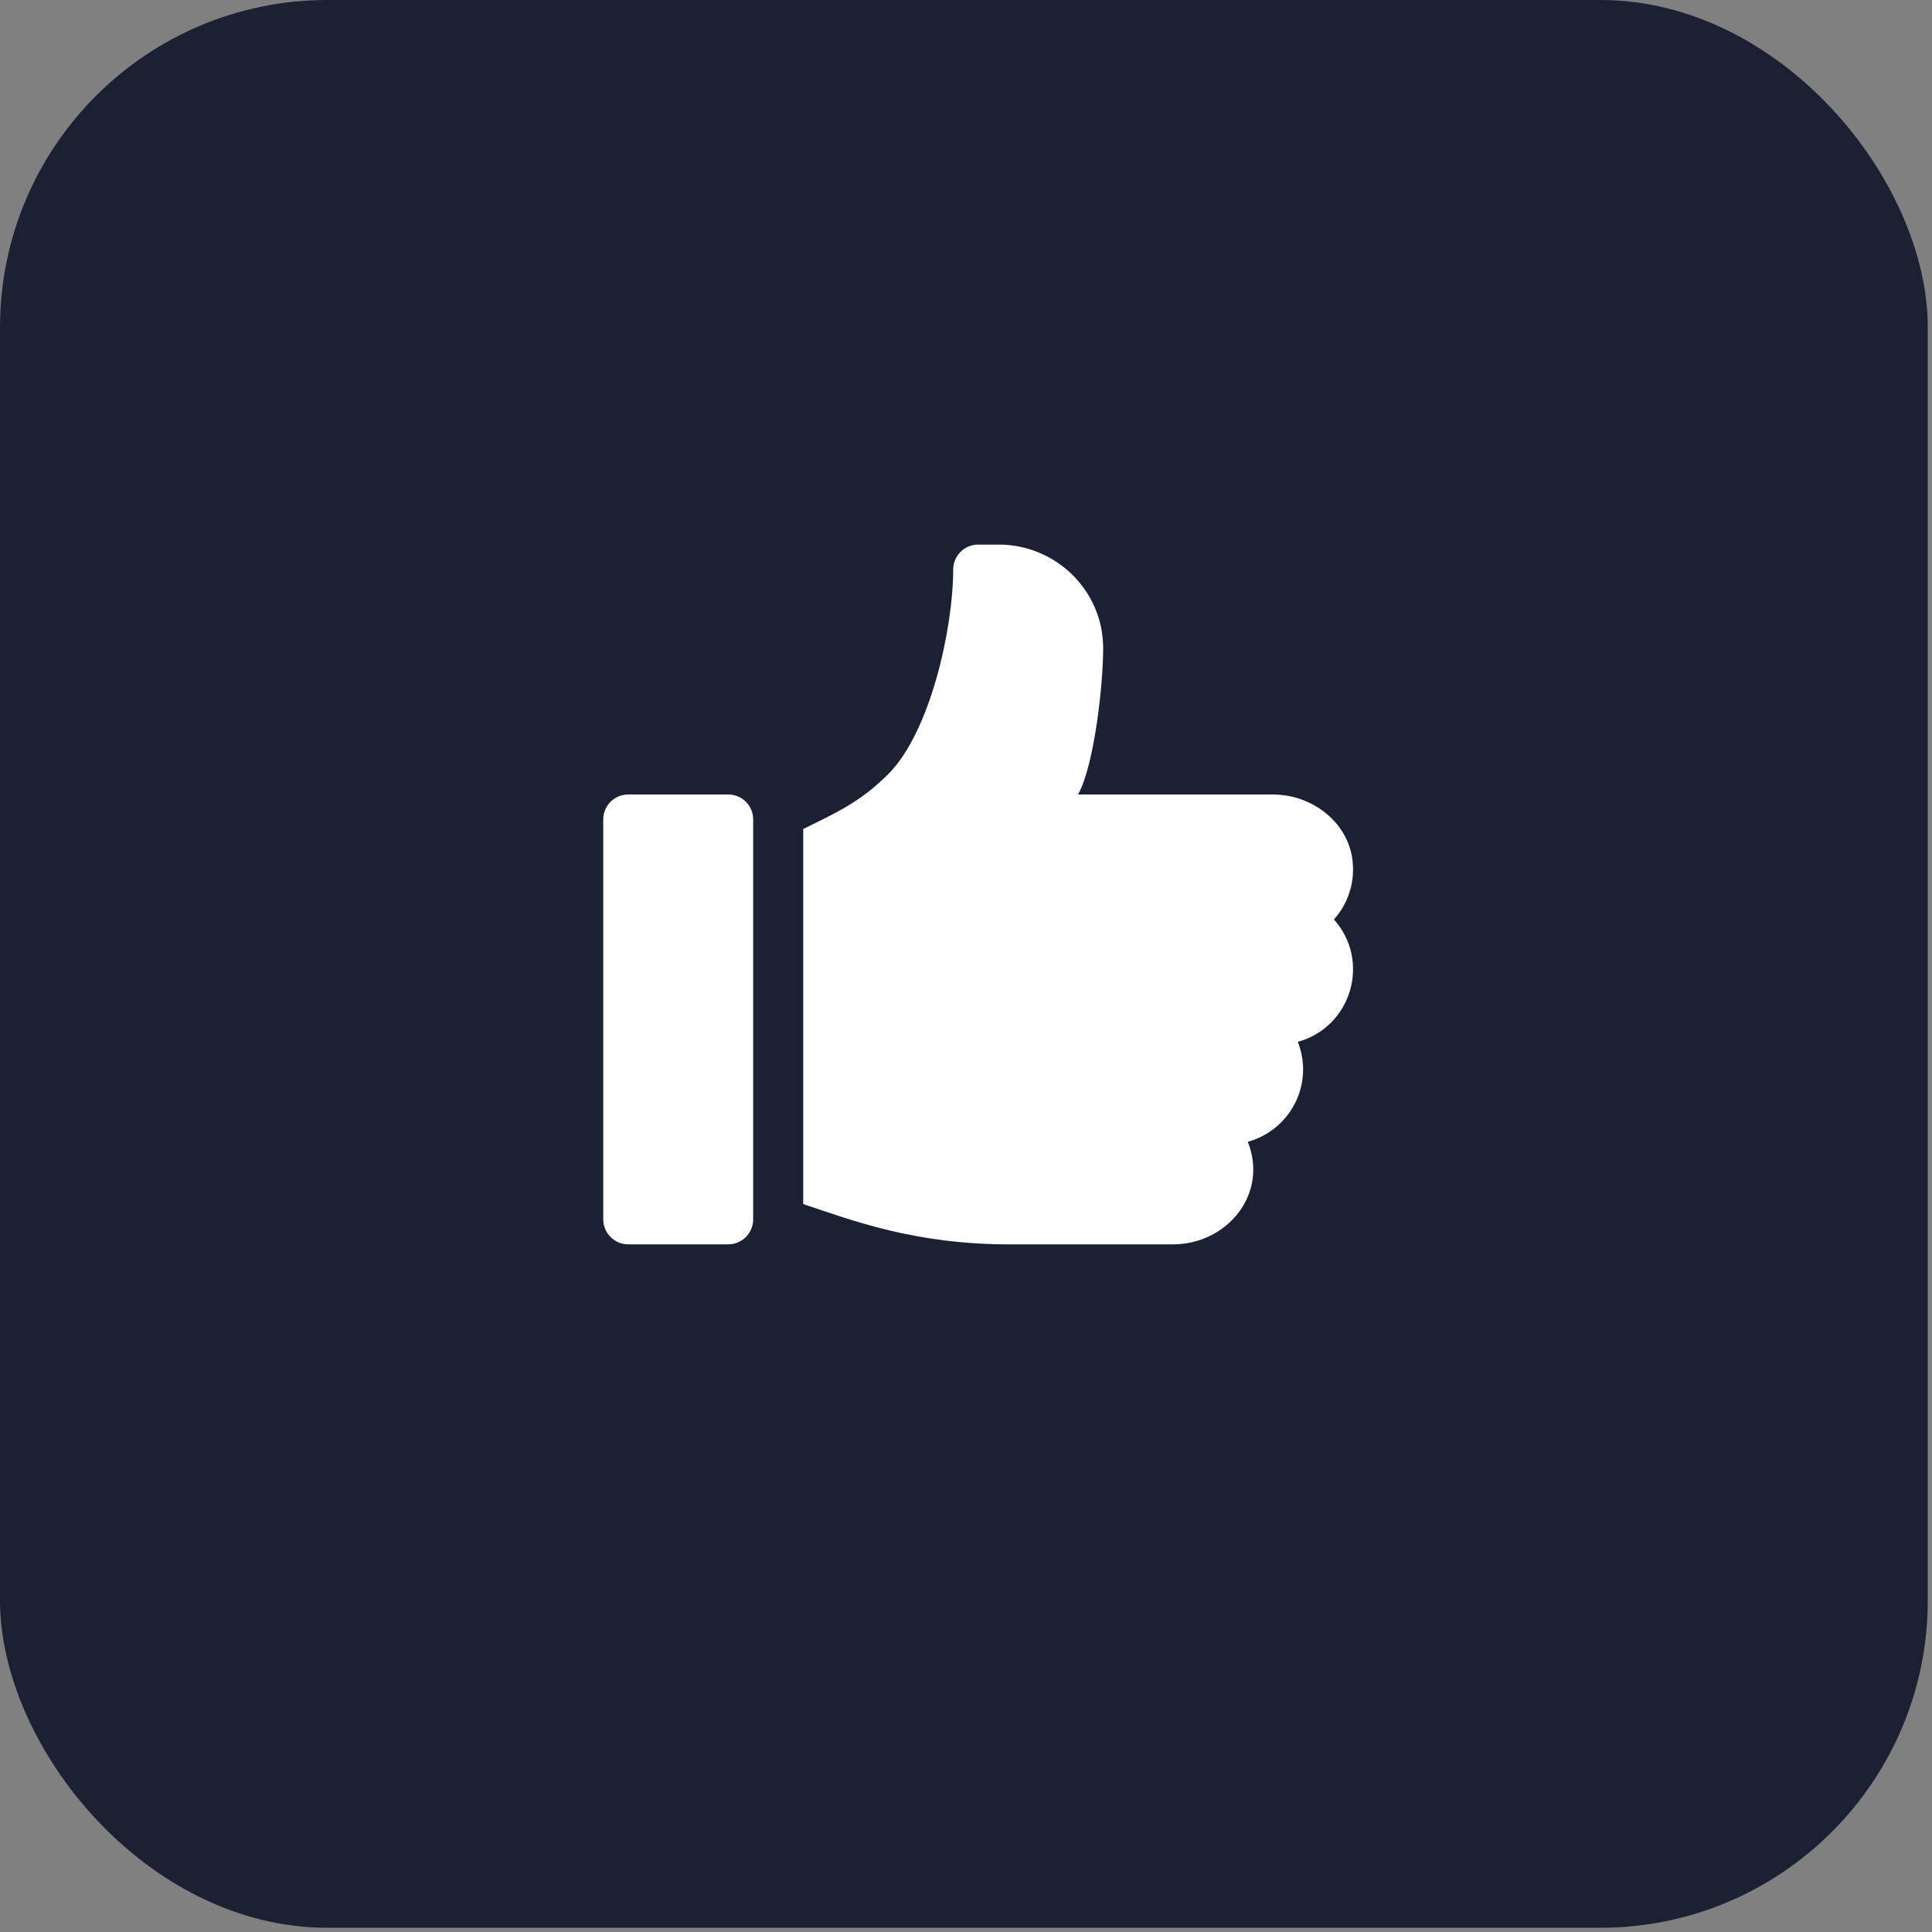 <svg width="59" height="59" viewBox="0 0 59 59" fill="none" xmlns="http://www.w3.org/2000/svg">
<rect x="0" y="0" width="59" height="59" fill="#808080" stroke="none"/>
<rect x="58.871" y="58.871" width="58.871" height="58.871" rx="10" transform="rotate(180 58.871 58.871)" fill="#1B2133"/>
<g clip-path="url(#clip0_1_24055)">
<path d="M22.238 24.262H19.185C18.764 24.262 18.422 24.603 18.422 25.025V37.236C18.422 37.658 18.764 38 19.185 38H22.238C22.66 38 23.001 37.658 23.001 37.236V25.025C23.001 24.603 22.66 24.262 22.238 24.262Z" fill="white"/>
<path d="M41.305 26.286C41.17 25.102 40.064 24.263 38.873 24.263H32.922C33.428 23.358 33.7 20.797 33.688 19.75C33.668 18.019 32.233 16.631 30.502 16.631H29.872C29.45 16.631 29.109 16.972 29.109 17.394C29.109 19.159 28.421 22.345 27.125 23.641C26.253 24.513 25.507 24.829 24.529 25.318V36.77C26.026 37.269 27.927 38.001 30.825 38.001H35.817C37.462 38.001 38.744 36.477 38.106 34.868C39.077 34.603 39.794 33.712 39.794 32.658C39.794 32.361 39.736 32.076 39.633 31.815C41.269 31.369 41.872 29.348 40.736 28.079C41.153 27.613 41.383 26.975 41.305 26.286Z" fill="white"/>
</g>
<defs>
<clipPath id="clip0_1_24055">
<rect width="26" height="26" fill="white" transform="translate(16.871 12)"/>
</clipPath>
</defs>
</svg>
